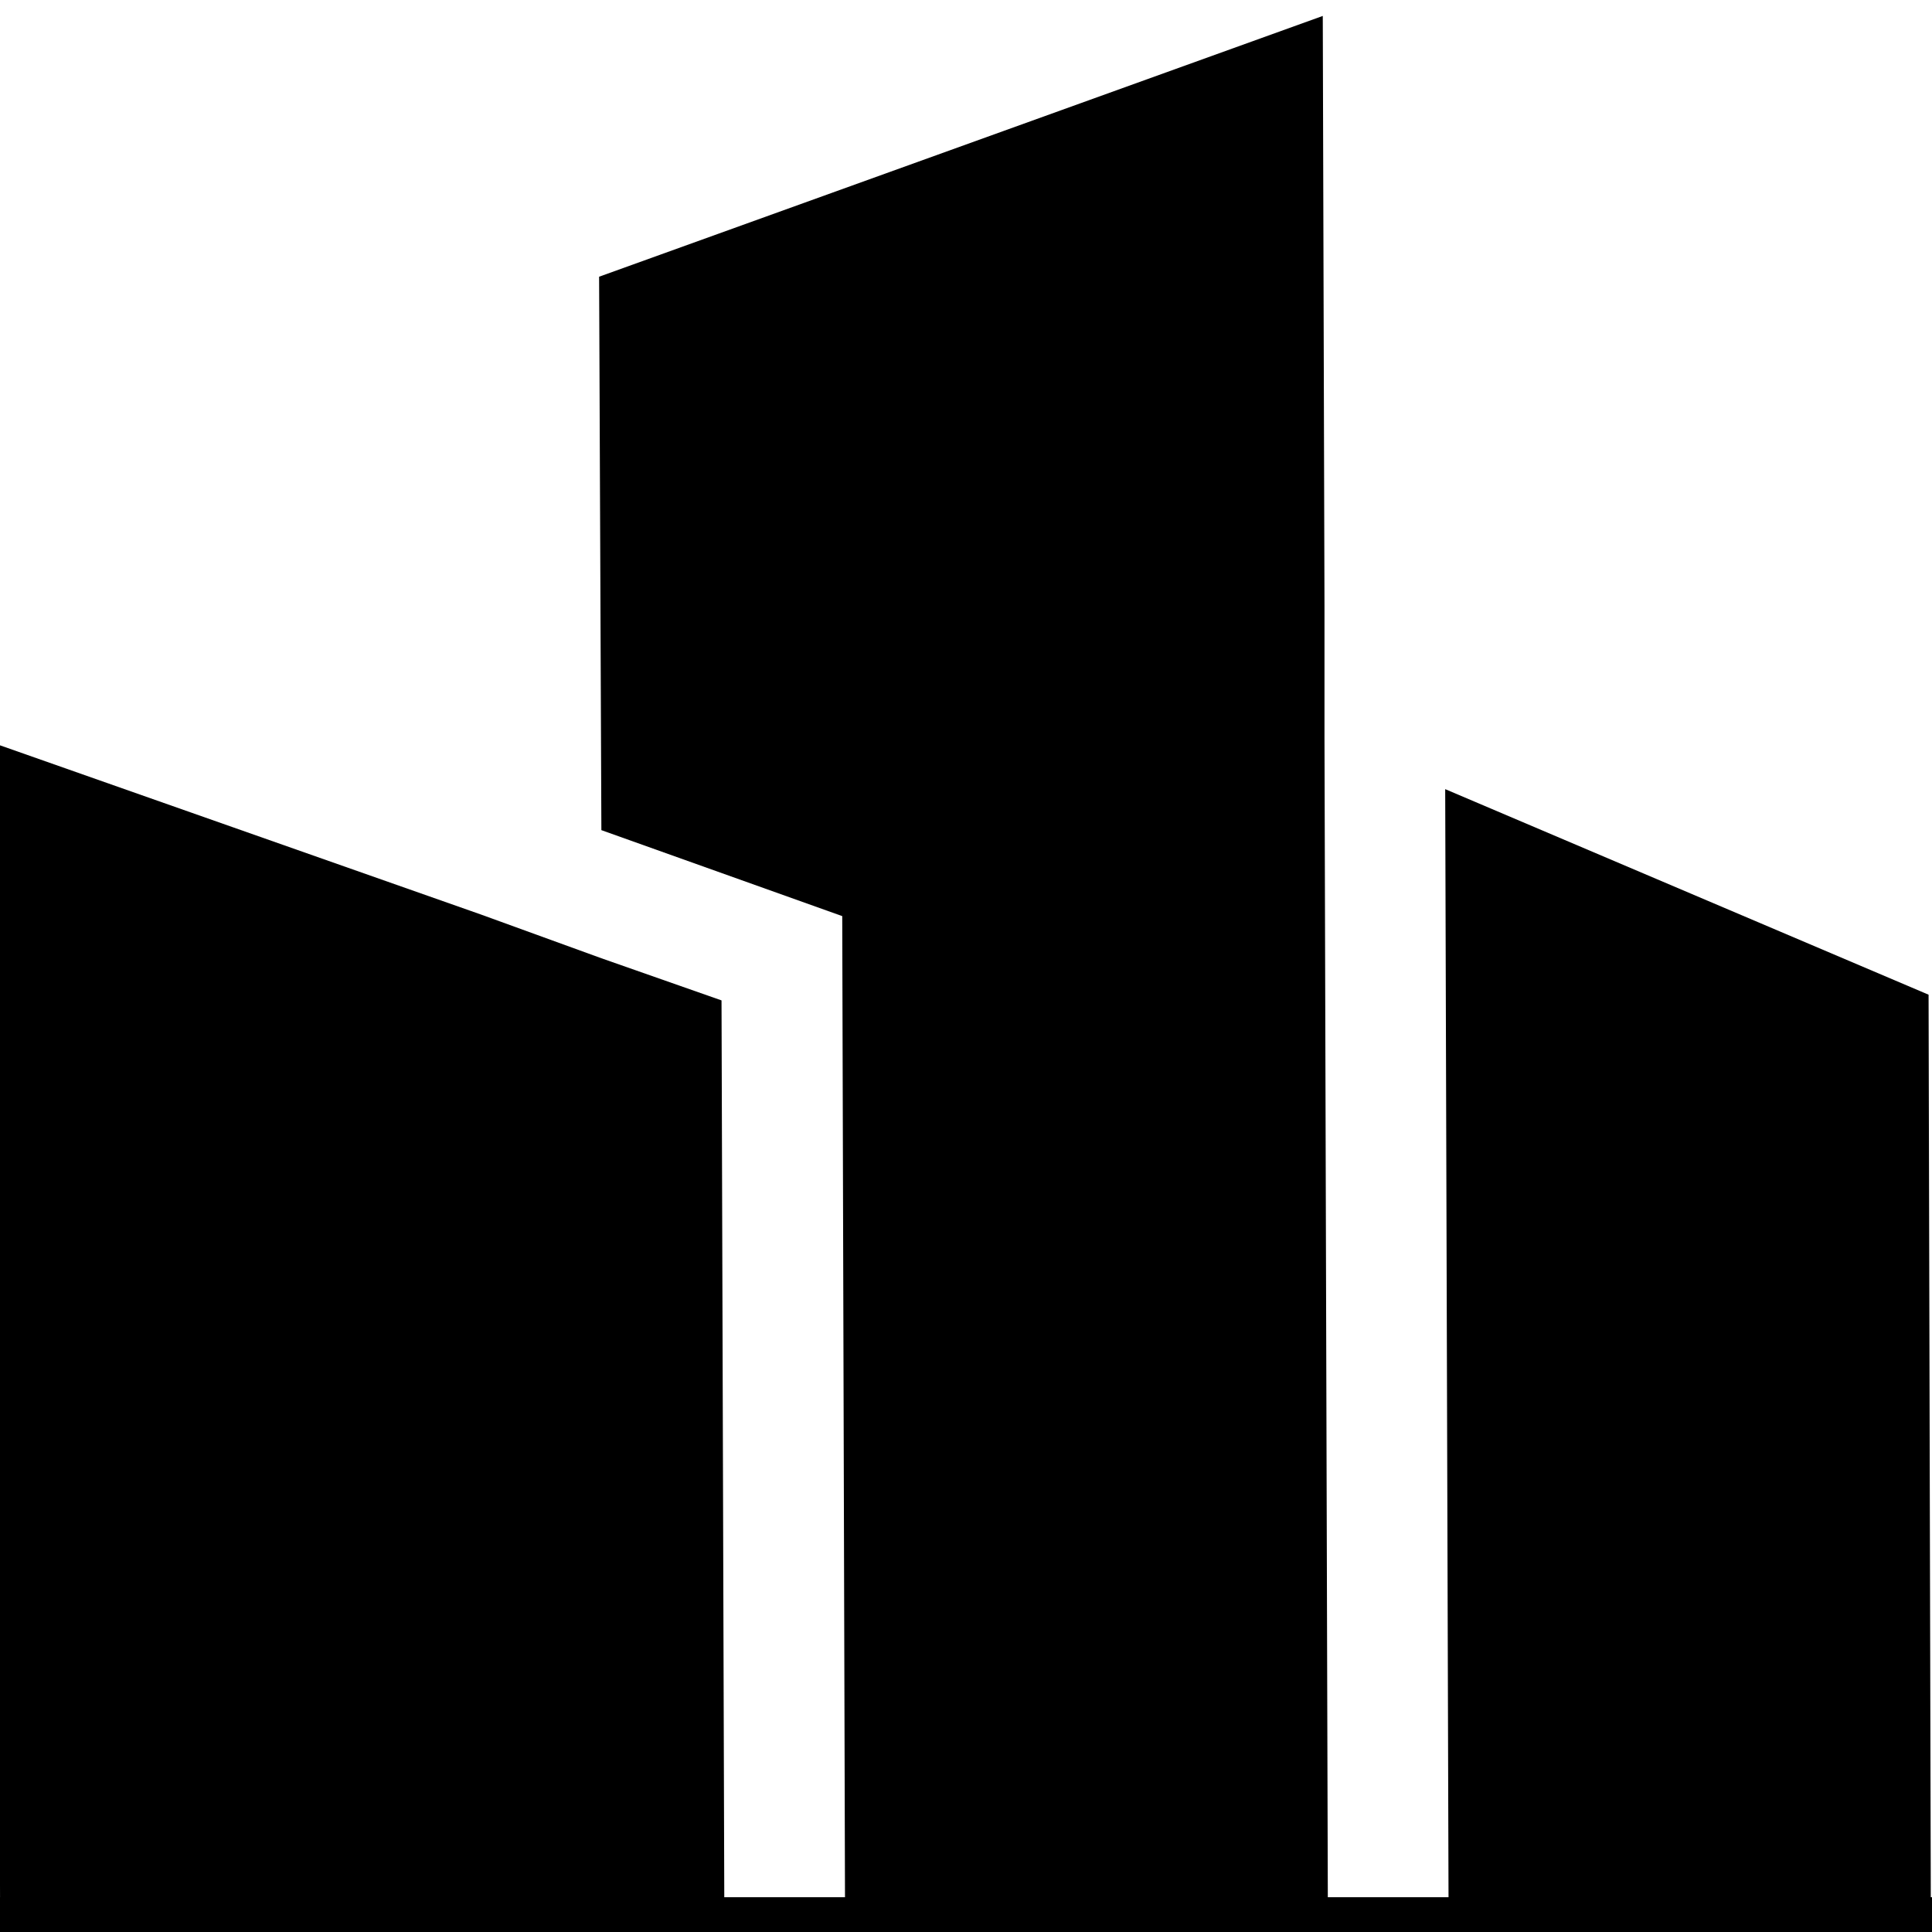 <svg xmlns="http://www.w3.org/2000/svg" xmlns:xlink="http://www.w3.org/1999/xlink" width="500" zoomAndPan="magnify" viewBox="0 0 375 375" height="500" preserveAspectRatio="xMidYMid meet" version="1.0"><path stroke-linecap="round" transform="matrix(0.749, 0, 0, 0.75, -7.931, 368.25)" fill="none" stroke-linejoin="miter" d="M 7.001 7 L 516.412 7 " stroke="#000000" stroke-width="14" stroke-opacity="1" stroke-miterlimit="4"/><path fill="#000000" d="M 374.336 193.07 L 280.512 153.172 L 281.172 372.988 L 374.777 372.766 Z M 374.336 193.07 " fill-opacity="1" fill-rule="nonzero"/><path fill="#000000" d="M 257.082 117.699 L 256.75 3.094 L 116.285 53.711 L 116.727 161.129 L 163.477 177.816 L 164.027 373.43 L 210.887 373.207 L 257.742 372.988 L 257.082 143.227 Z M 257.082 117.699 " fill-opacity="1" fill-rule="nonzero"/><path fill="#000000" d="M 116.727 185.996 L 93.297 177.488 L -0.641 144.441 L 0.023 373.762 L 93.738 373.539 L 140.598 373.43 L 140.047 194.176 Z M 116.727 185.996 " fill-opacity="1" fill-rule="nonzero"/></svg>